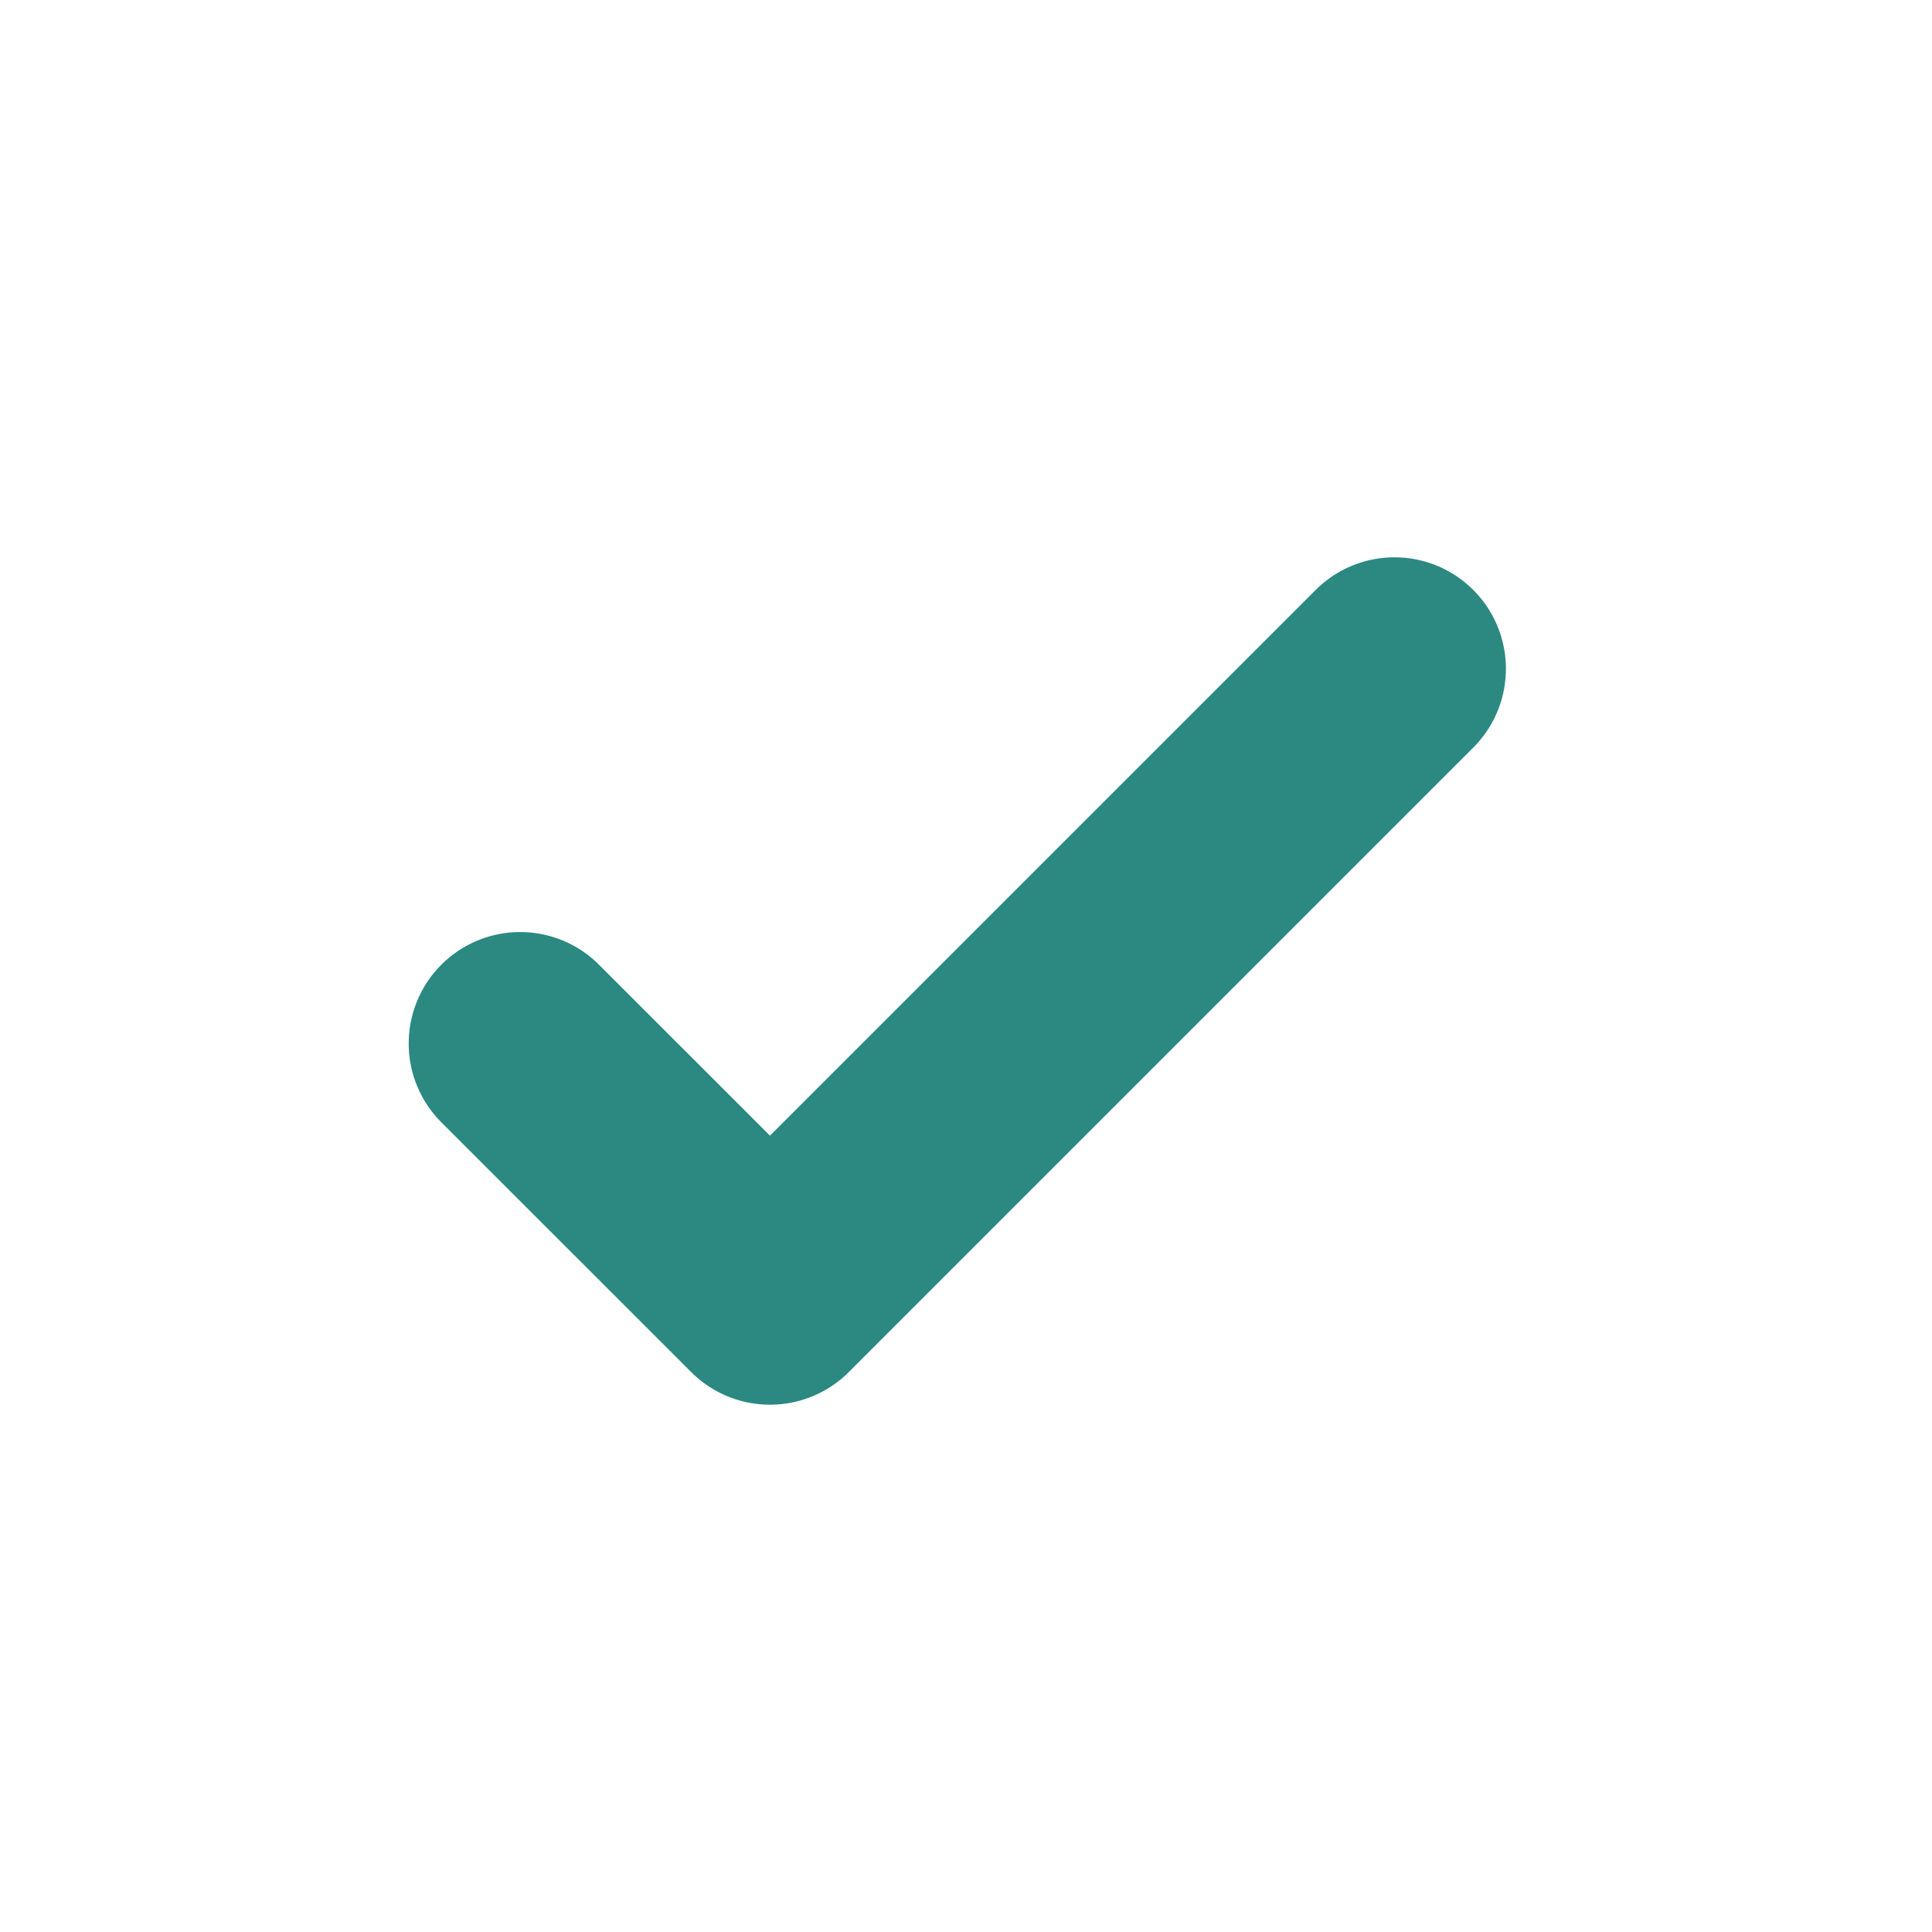 <svg width="26" height="26" viewBox="0 0 26 26" fill="none" xmlns="http://www.w3.org/2000/svg">
<g id="Square/Paper Plane">
<path id="Check" d="M7 14.043L10.362 17.404L18.766 9" stroke="#2B8982" stroke-width="3" stroke-linecap="round" stroke-linejoin="round"/>
</g>
</svg>
